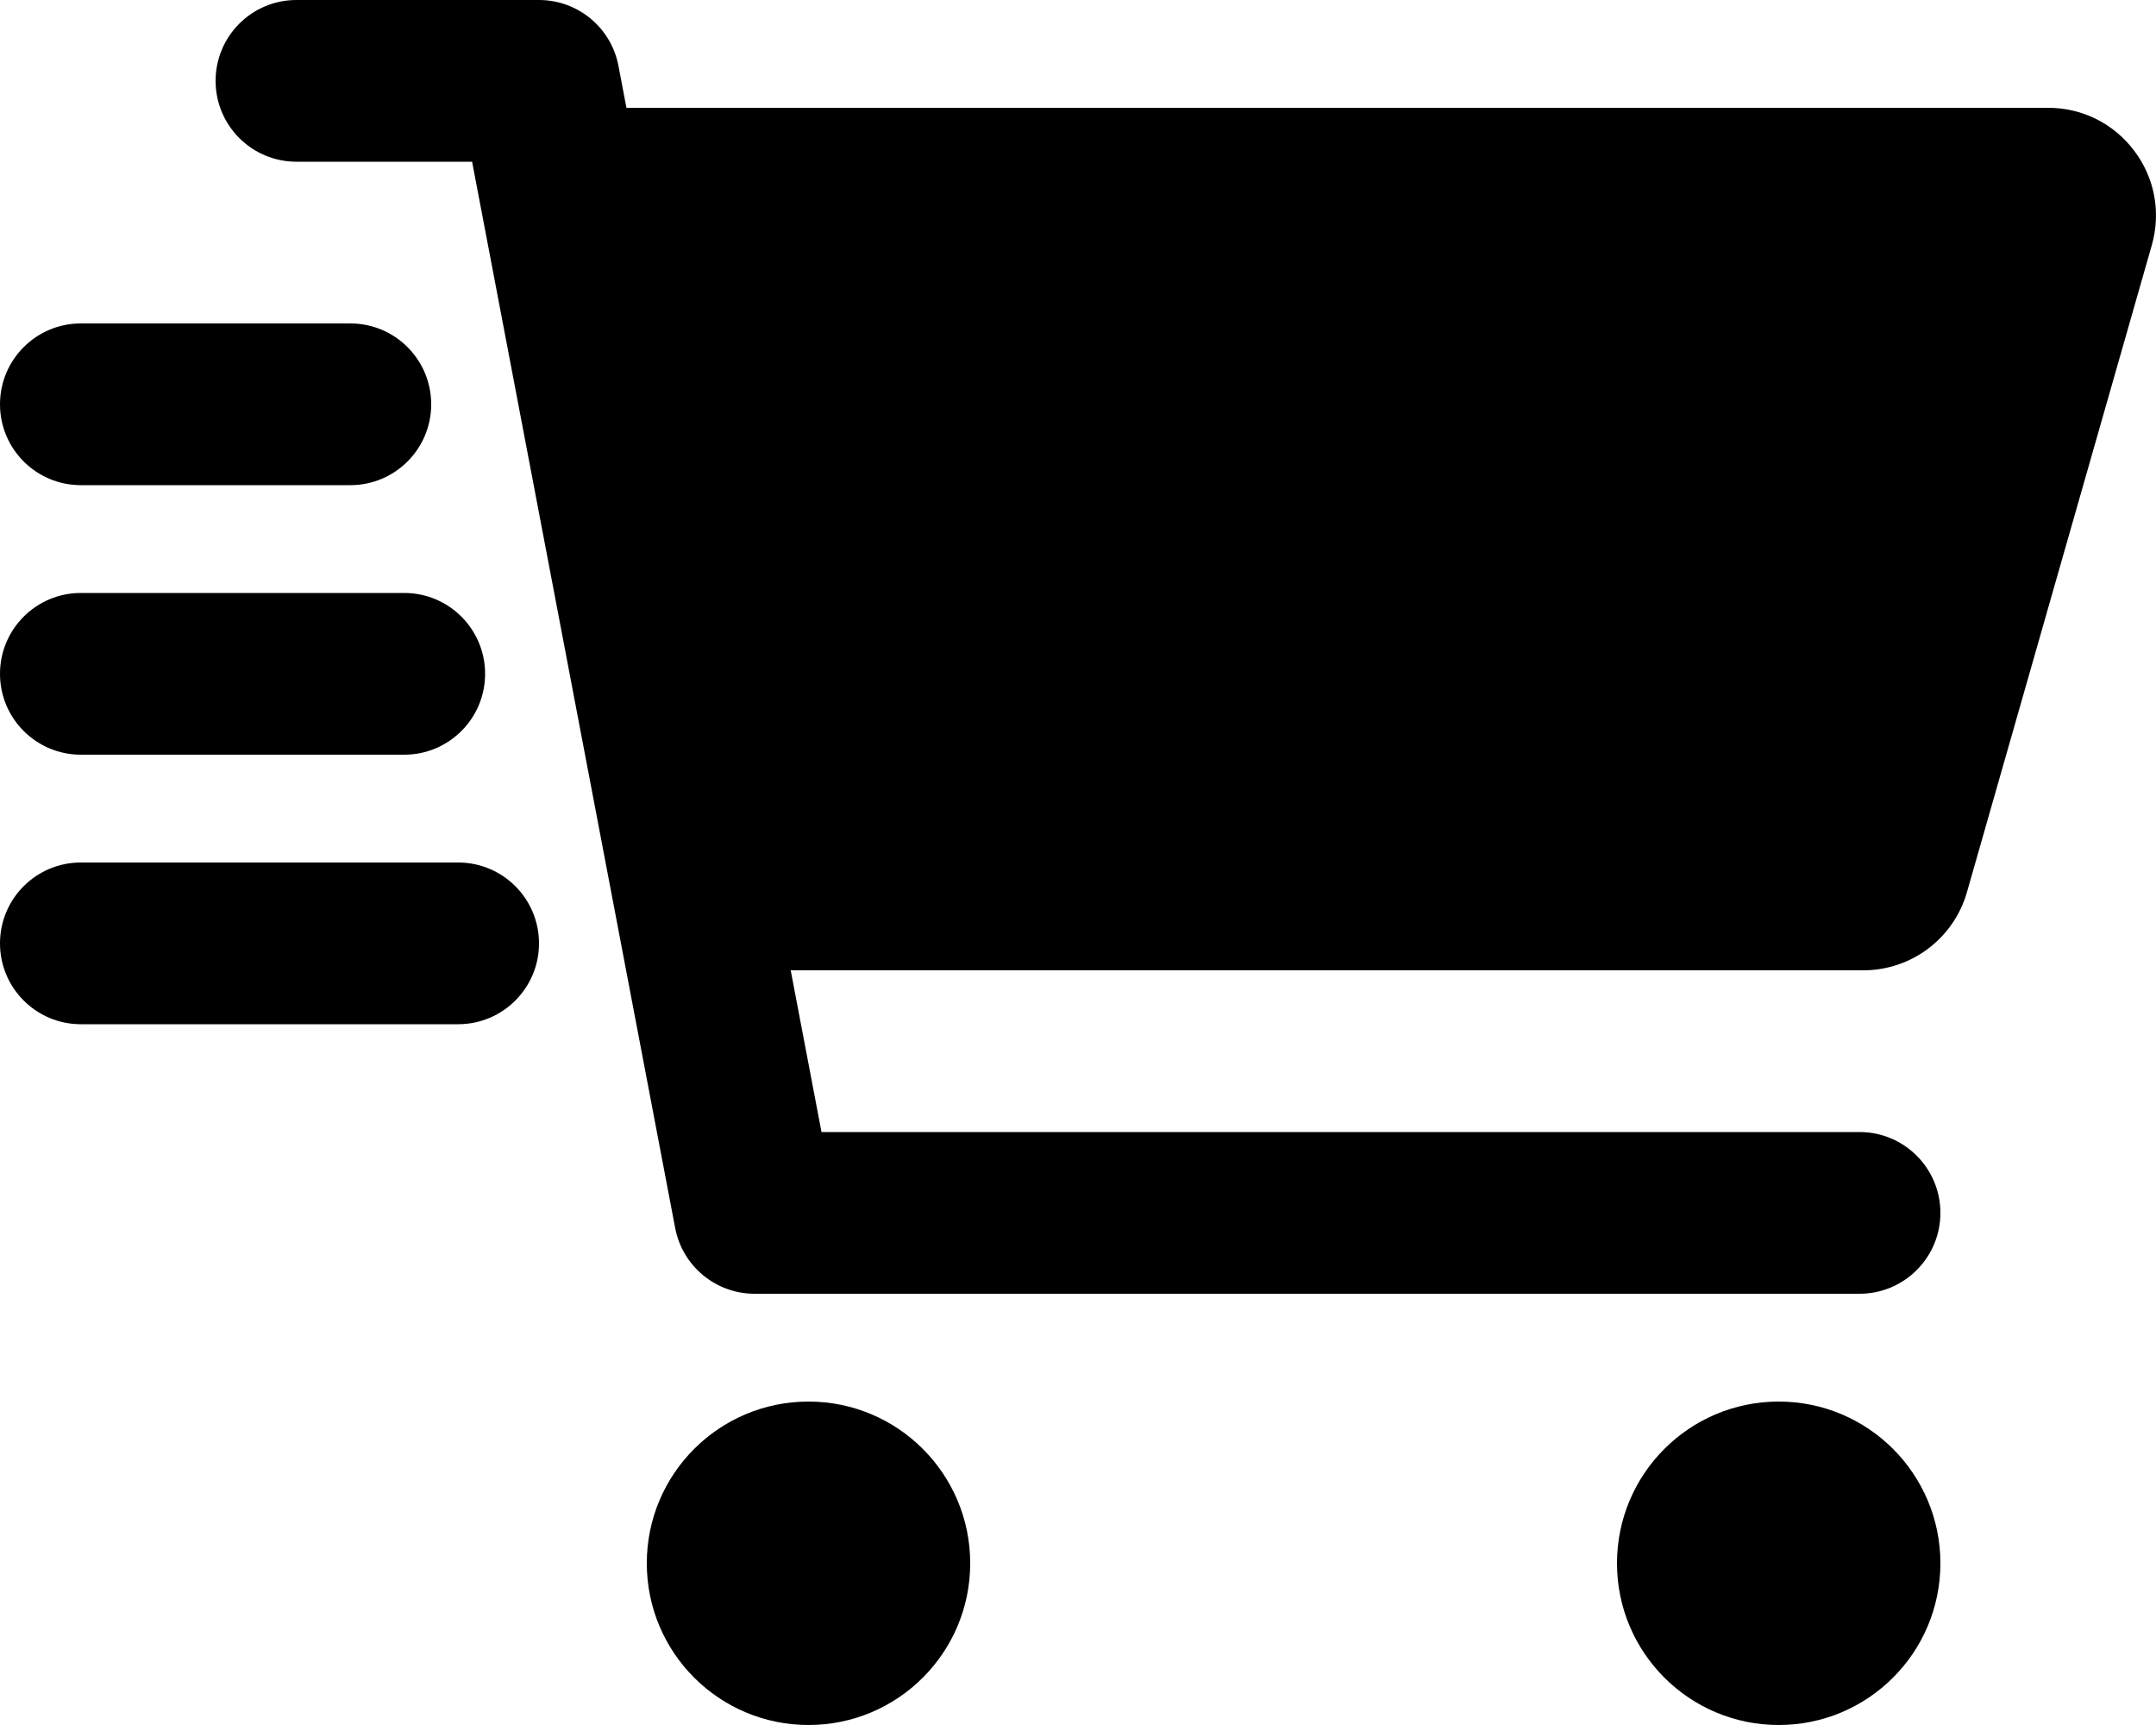 <svg xmlns="http://www.w3.org/2000/svg" viewBox="0 0 640 512"><!-- Font Awesome Pro 6.0.0-alpha2 by @fontawesome - https://fontawesome.com License - https://fontawesome.com/license (Commercial License) --><path d="M240 416C213.49 416 192 437.49 192 464S213.49 512 240 512S288 490.51 288 464S266.51 416 240 416ZM528 416C501.49 416 480 437.49 480 464S501.49 512 528 512S576 490.51 576 464S554.51 416 528 416ZM633.529 44.734C627.42 36.641 618.107 32 607.967 32H185.957L183.578 19.512C181.422 8.191 171.524 0 160 0H88C74.745 0 64 10.745 64 24V24C64 37.255 74.745 48 88 48H140.141L200.424 364.491C202.58 375.811 212.477 384 224 384H552C565.255 384 576 373.255 576 360V360C576 346.745 565.255 336 552 336H243.859L234.717 288H553.123C567.406 288 579.96 278.532 583.884 264.798L638.748 72.797C641.529 63.047 639.623 52.828 633.529 44.734ZM24 144H104C117.256 144 128 133.254 128 120C128 106.744 117.256 96 104 96H24C10.746 96 0 106.744 0 120C0 133.254 10.746 144 24 144ZM24 224H120C133.256 224 144 213.254 144 200C144 186.744 133.256 176 120 176H24C10.746 176 0 186.744 0 200C0 213.254 10.746 224 24 224ZM136 256H24C10.746 256 0 266.744 0 280C0 293.254 10.746 304 24 304H136C149.256 304 160 293.254 160 280C160 266.744 149.256 256 136 256Z"/></svg>